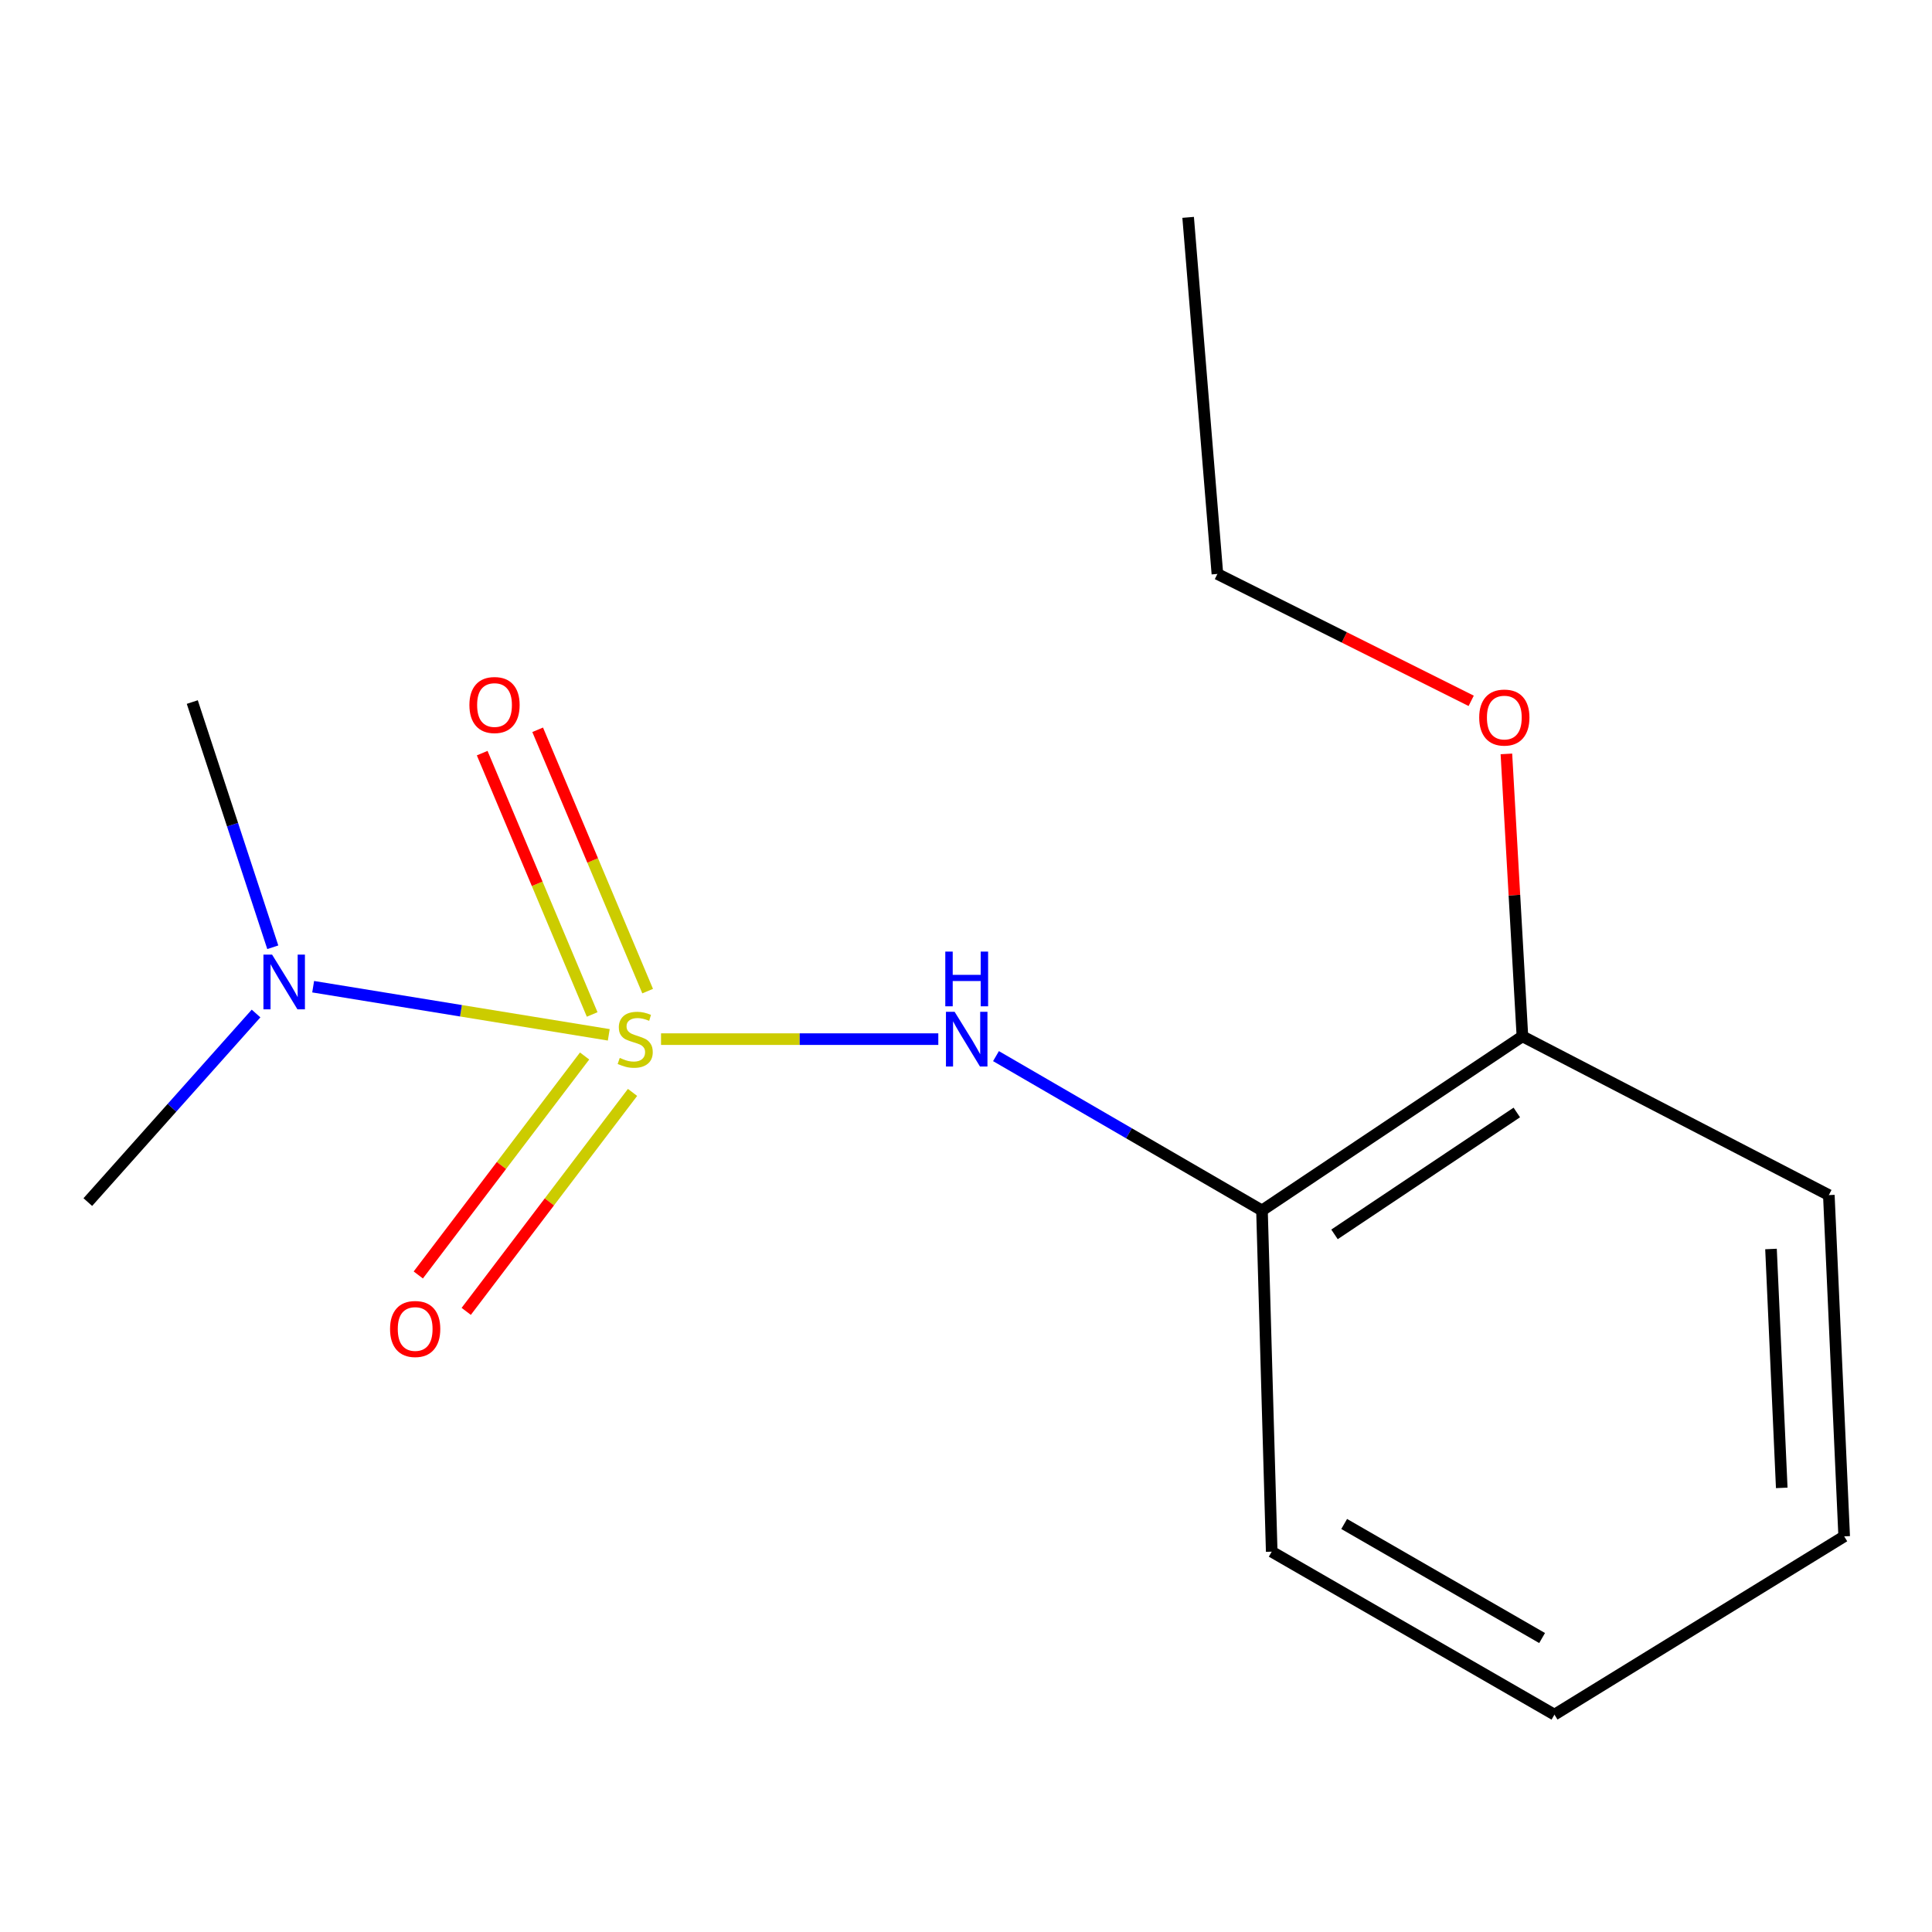 <?xml version='1.0' encoding='iso-8859-1'?>
<svg version='1.1' baseProfile='full'
              xmlns='http://www.w3.org/2000/svg'
                      xmlns:rdkit='http://www.rdkit.org/xml'
                      xmlns:xlink='http://www.w3.org/1999/xlink'
                  xml:space='preserve'
width='1000px' height='1000px' viewBox='0 0 1000 1000'>
<!-- END OF HEADER -->
<rect style='opacity:1.0;fill:#FFFFFF;stroke:none' width='1000' height='1000' x='0' y='0'> </rect>
<path class='bond-0' d='M 342.151,537.854 L 413.91,537.854' style='fill:none;fill-rule:evenodd;stroke:#CCCC00;stroke-width:6px;stroke-linecap:butt;stroke-linejoin:miter;stroke-opacity:1' />
<path class='bond-0' d='M 413.91,537.854 L 485.668,537.854' style='fill:none;fill-rule:evenodd;stroke:#0000FF;stroke-width:6px;stroke-linecap:butt;stroke-linejoin:miter;stroke-opacity:1' />
<path class='bond-2' d='M 315.1,535.627 L 238.593,523.171' style='fill:none;fill-rule:evenodd;stroke:#CCCC00;stroke-width:6px;stroke-linecap:butt;stroke-linejoin:miter;stroke-opacity:1' />
<path class='bond-2' d='M 238.593,523.171 L 162.087,510.715' style='fill:none;fill-rule:evenodd;stroke:#0000FF;stroke-width:6px;stroke-linecap:butt;stroke-linejoin:miter;stroke-opacity:1' />
<path class='bond-3' d='M 302.589,546.584 L 259.547,603.252' style='fill:none;fill-rule:evenodd;stroke:#CCCC00;stroke-width:6px;stroke-linecap:butt;stroke-linejoin:miter;stroke-opacity:1' />
<path class='bond-3' d='M 259.547,603.252 L 216.504,659.92' style='fill:none;fill-rule:evenodd;stroke:#FF0000;stroke-width:6px;stroke-linecap:butt;stroke-linejoin:miter;stroke-opacity:1' />
<path class='bond-3' d='M 327.4,565.429 L 284.357,622.097' style='fill:none;fill-rule:evenodd;stroke:#CCCC00;stroke-width:6px;stroke-linecap:butt;stroke-linejoin:miter;stroke-opacity:1' />
<path class='bond-3' d='M 284.357,622.097 L 241.315,678.765' style='fill:none;fill-rule:evenodd;stroke:#FF0000;stroke-width:6px;stroke-linecap:butt;stroke-linejoin:miter;stroke-opacity:1' />
<path class='bond-4' d='M 335.222,512.998 L 306.758,445.367' style='fill:none;fill-rule:evenodd;stroke:#CCCC00;stroke-width:6px;stroke-linecap:butt;stroke-linejoin:miter;stroke-opacity:1' />
<path class='bond-4' d='M 306.758,445.367 L 278.294,377.736' style='fill:none;fill-rule:evenodd;stroke:#FF0000;stroke-width:6px;stroke-linecap:butt;stroke-linejoin:miter;stroke-opacity:1' />
<path class='bond-4' d='M 306.506,525.084 L 278.042,457.453' style='fill:none;fill-rule:evenodd;stroke:#CCCC00;stroke-width:6px;stroke-linecap:butt;stroke-linejoin:miter;stroke-opacity:1' />
<path class='bond-4' d='M 278.042,457.453 L 249.578,389.821' style='fill:none;fill-rule:evenodd;stroke:#FF0000;stroke-width:6px;stroke-linecap:butt;stroke-linejoin:miter;stroke-opacity:1' />
<path class='bond-1' d='M 515.521,546.648 L 584.36,586.588' style='fill:none;fill-rule:evenodd;stroke:#0000FF;stroke-width:6px;stroke-linecap:butt;stroke-linejoin:miter;stroke-opacity:1' />
<path class='bond-1' d='M 584.36,586.588 L 653.2,626.527' style='fill:none;fill-rule:evenodd;stroke:#000000;stroke-width:6px;stroke-linecap:butt;stroke-linejoin:miter;stroke-opacity:1' />
<path class='bond-5' d='M 653.2,626.527 L 788.001,536.4' style='fill:none;fill-rule:evenodd;stroke:#000000;stroke-width:6px;stroke-linecap:butt;stroke-linejoin:miter;stroke-opacity:1' />
<path class='bond-5' d='M 690.737,638.908 L 785.097,575.819' style='fill:none;fill-rule:evenodd;stroke:#000000;stroke-width:6px;stroke-linecap:butt;stroke-linejoin:miter;stroke-opacity:1' />
<path class='bond-7' d='M 653.2,626.527 L 658.237,803.146' style='fill:none;fill-rule:evenodd;stroke:#000000;stroke-width:6px;stroke-linecap:butt;stroke-linejoin:miter;stroke-opacity:1' />
<path class='bond-8' d='M 141.192,490.301 L 120.359,426.842' style='fill:none;fill-rule:evenodd;stroke:#0000FF;stroke-width:6px;stroke-linecap:butt;stroke-linejoin:miter;stroke-opacity:1' />
<path class='bond-8' d='M 120.359,426.842 L 99.527,363.382' style='fill:none;fill-rule:evenodd;stroke:#000000;stroke-width:6px;stroke-linecap:butt;stroke-linejoin:miter;stroke-opacity:1' />
<path class='bond-9' d='M 132.535,524.591 L 88.995,573.395' style='fill:none;fill-rule:evenodd;stroke:#0000FF;stroke-width:6px;stroke-linecap:butt;stroke-linejoin:miter;stroke-opacity:1' />
<path class='bond-9' d='M 88.995,573.395 L 45.455,622.2' style='fill:none;fill-rule:evenodd;stroke:#000000;stroke-width:6px;stroke-linecap:butt;stroke-linejoin:miter;stroke-opacity:1' />
<path class='bond-6' d='M 788.001,536.4 L 783.854,463.31' style='fill:none;fill-rule:evenodd;stroke:#000000;stroke-width:6px;stroke-linecap:butt;stroke-linejoin:miter;stroke-opacity:1' />
<path class='bond-6' d='M 783.854,463.31 L 779.708,390.22' style='fill:none;fill-rule:evenodd;stroke:#FF0000;stroke-width:6px;stroke-linecap:butt;stroke-linejoin:miter;stroke-opacity:1' />
<path class='bond-10' d='M 788.001,536.4 L 946.601,618.582' style='fill:none;fill-rule:evenodd;stroke:#000000;stroke-width:6px;stroke-linecap:butt;stroke-linejoin:miter;stroke-opacity:1' />
<path class='bond-11' d='M 761.486,362.751 L 695.806,329.912' style='fill:none;fill-rule:evenodd;stroke:#FF0000;stroke-width:6px;stroke-linecap:butt;stroke-linejoin:miter;stroke-opacity:1' />
<path class='bond-11' d='M 695.806,329.912 L 630.127,297.072' style='fill:none;fill-rule:evenodd;stroke:#000000;stroke-width:6px;stroke-linecap:butt;stroke-linejoin:miter;stroke-opacity:1' />
<path class='bond-12' d='M 658.237,803.146 L 804.582,887.491' style='fill:none;fill-rule:evenodd;stroke:#000000;stroke-width:6px;stroke-linecap:butt;stroke-linejoin:miter;stroke-opacity:1' />
<path class='bond-12' d='M 695.746,788.804 L 798.188,847.846' style='fill:none;fill-rule:evenodd;stroke:#000000;stroke-width:6px;stroke-linecap:butt;stroke-linejoin:miter;stroke-opacity:1' />
<path class='bond-15' d='M 946.601,618.582 L 954.545,795.218' style='fill:none;fill-rule:evenodd;stroke:#000000;stroke-width:6px;stroke-linecap:butt;stroke-linejoin:miter;stroke-opacity:1' />
<path class='bond-15' d='M 916.668,646.478 L 922.229,770.123' style='fill:none;fill-rule:evenodd;stroke:#000000;stroke-width:6px;stroke-linecap:butt;stroke-linejoin:miter;stroke-opacity:1' />
<path class='bond-13' d='M 630.127,297.072 L 614.982,112.509' style='fill:none;fill-rule:evenodd;stroke:#000000;stroke-width:6px;stroke-linecap:butt;stroke-linejoin:miter;stroke-opacity:1' />
<path class='bond-14' d='M 804.582,887.491 L 954.545,795.218' style='fill:none;fill-rule:evenodd;stroke:#000000;stroke-width:6px;stroke-linecap:butt;stroke-linejoin:miter;stroke-opacity:1' />
<path  class='atom-0' d='M 320.782 547.574
Q 321.102 547.694, 322.422 548.254
Q 323.742 548.814, 325.182 549.174
Q 326.662 549.494, 328.102 549.494
Q 330.782 549.494, 332.342 548.214
Q 333.902 546.894, 333.902 544.614
Q 333.902 543.054, 333.102 542.094
Q 332.342 541.134, 331.142 540.614
Q 329.942 540.094, 327.942 539.494
Q 325.422 538.734, 323.902 538.014
Q 322.422 537.294, 321.342 535.774
Q 320.302 534.254, 320.302 531.694
Q 320.302 528.134, 322.702 525.934
Q 325.142 523.734, 329.942 523.734
Q 333.222 523.734, 336.942 525.294
L 336.022 528.374
Q 332.622 526.974, 330.062 526.974
Q 327.302 526.974, 325.782 528.134
Q 324.262 529.254, 324.302 531.214
Q 324.302 532.734, 325.062 533.654
Q 325.862 534.574, 326.982 535.094
Q 328.142 535.614, 330.062 536.214
Q 332.622 537.014, 334.142 537.814
Q 335.662 538.614, 336.742 540.254
Q 337.862 541.854, 337.862 544.614
Q 337.862 548.534, 335.222 550.654
Q 332.622 552.734, 328.262 552.734
Q 325.742 552.734, 323.822 552.174
Q 321.942 551.654, 319.702 550.734
L 320.782 547.574
' fill='#CCCC00'/>
<path  class='atom-1' d='M 494.103 523.694
L 503.383 538.694
Q 504.303 540.174, 505.783 542.854
Q 507.263 545.534, 507.343 545.694
L 507.343 523.694
L 511.103 523.694
L 511.103 552.014
L 507.223 552.014
L 497.263 535.614
Q 496.103 533.694, 494.863 531.494
Q 493.663 529.294, 493.303 528.614
L 493.303 552.014
L 489.623 552.014
L 489.623 523.694
L 494.103 523.694
' fill='#0000FF'/>
<path  class='atom-1' d='M 489.283 492.542
L 493.123 492.542
L 493.123 504.582
L 507.603 504.582
L 507.603 492.542
L 511.443 492.542
L 511.443 520.862
L 507.603 520.862
L 507.603 507.782
L 493.123 507.782
L 493.123 520.862
L 489.283 520.862
L 489.283 492.542
' fill='#0000FF'/>
<path  class='atom-3' d='M 140.832 494.114
L 150.112 509.114
Q 151.032 510.594, 152.512 513.274
Q 153.992 515.954, 154.072 516.114
L 154.072 494.114
L 157.832 494.114
L 157.832 522.434
L 153.952 522.434
L 143.992 506.034
Q 142.832 504.114, 141.592 501.914
Q 140.392 499.714, 140.032 499.034
L 140.032 522.434
L 136.352 522.434
L 136.352 494.114
L 140.832 494.114
' fill='#0000FF'/>
<path  class='atom-4' d='M 201.89 687.88
Q 201.89 681.08, 205.25 677.28
Q 208.61 673.48, 214.89 673.48
Q 221.17 673.48, 224.53 677.28
Q 227.89 681.08, 227.89 687.88
Q 227.89 694.76, 224.49 698.68
Q 221.09 702.56, 214.89 702.56
Q 208.65 702.56, 205.25 698.68
Q 201.89 694.8, 201.89 687.88
M 214.89 699.36
Q 219.21 699.36, 221.53 696.48
Q 223.89 693.56, 223.89 687.88
Q 223.89 682.32, 221.53 679.52
Q 219.21 676.68, 214.89 676.68
Q 210.57 676.68, 208.21 679.48
Q 205.89 682.28, 205.89 687.88
Q 205.89 693.6, 208.21 696.48
Q 210.57 699.36, 214.89 699.36
' fill='#FF0000'/>
<path  class='atom-5' d='M 242.964 364.916
Q 242.964 358.116, 246.324 354.316
Q 249.684 350.516, 255.964 350.516
Q 262.244 350.516, 265.604 354.316
Q 268.964 358.116, 268.964 364.916
Q 268.964 371.796, 265.564 375.716
Q 262.164 379.596, 255.964 379.596
Q 249.724 379.596, 246.324 375.716
Q 242.964 371.836, 242.964 364.916
M 255.964 376.396
Q 260.284 376.396, 262.604 373.516
Q 264.964 370.596, 264.964 364.916
Q 264.964 359.356, 262.604 356.556
Q 260.284 353.716, 255.964 353.716
Q 251.644 353.716, 249.284 356.516
Q 246.964 359.316, 246.964 364.916
Q 246.964 370.636, 249.284 373.516
Q 251.644 376.396, 255.964 376.396
' fill='#FF0000'/>
<path  class='atom-7' d='M 765.636 371.407
Q 765.636 364.607, 768.996 360.807
Q 772.356 357.007, 778.636 357.007
Q 784.916 357.007, 788.276 360.807
Q 791.636 364.607, 791.636 371.407
Q 791.636 378.287, 788.236 382.207
Q 784.836 386.087, 778.636 386.087
Q 772.396 386.087, 768.996 382.207
Q 765.636 378.327, 765.636 371.407
M 778.636 382.887
Q 782.956 382.887, 785.276 380.007
Q 787.636 377.087, 787.636 371.407
Q 787.636 365.847, 785.276 363.047
Q 782.956 360.207, 778.636 360.207
Q 774.316 360.207, 771.956 363.007
Q 769.636 365.807, 769.636 371.407
Q 769.636 377.127, 771.956 380.007
Q 774.316 382.887, 778.636 382.887
' fill='#FF0000'/>
</svg>
